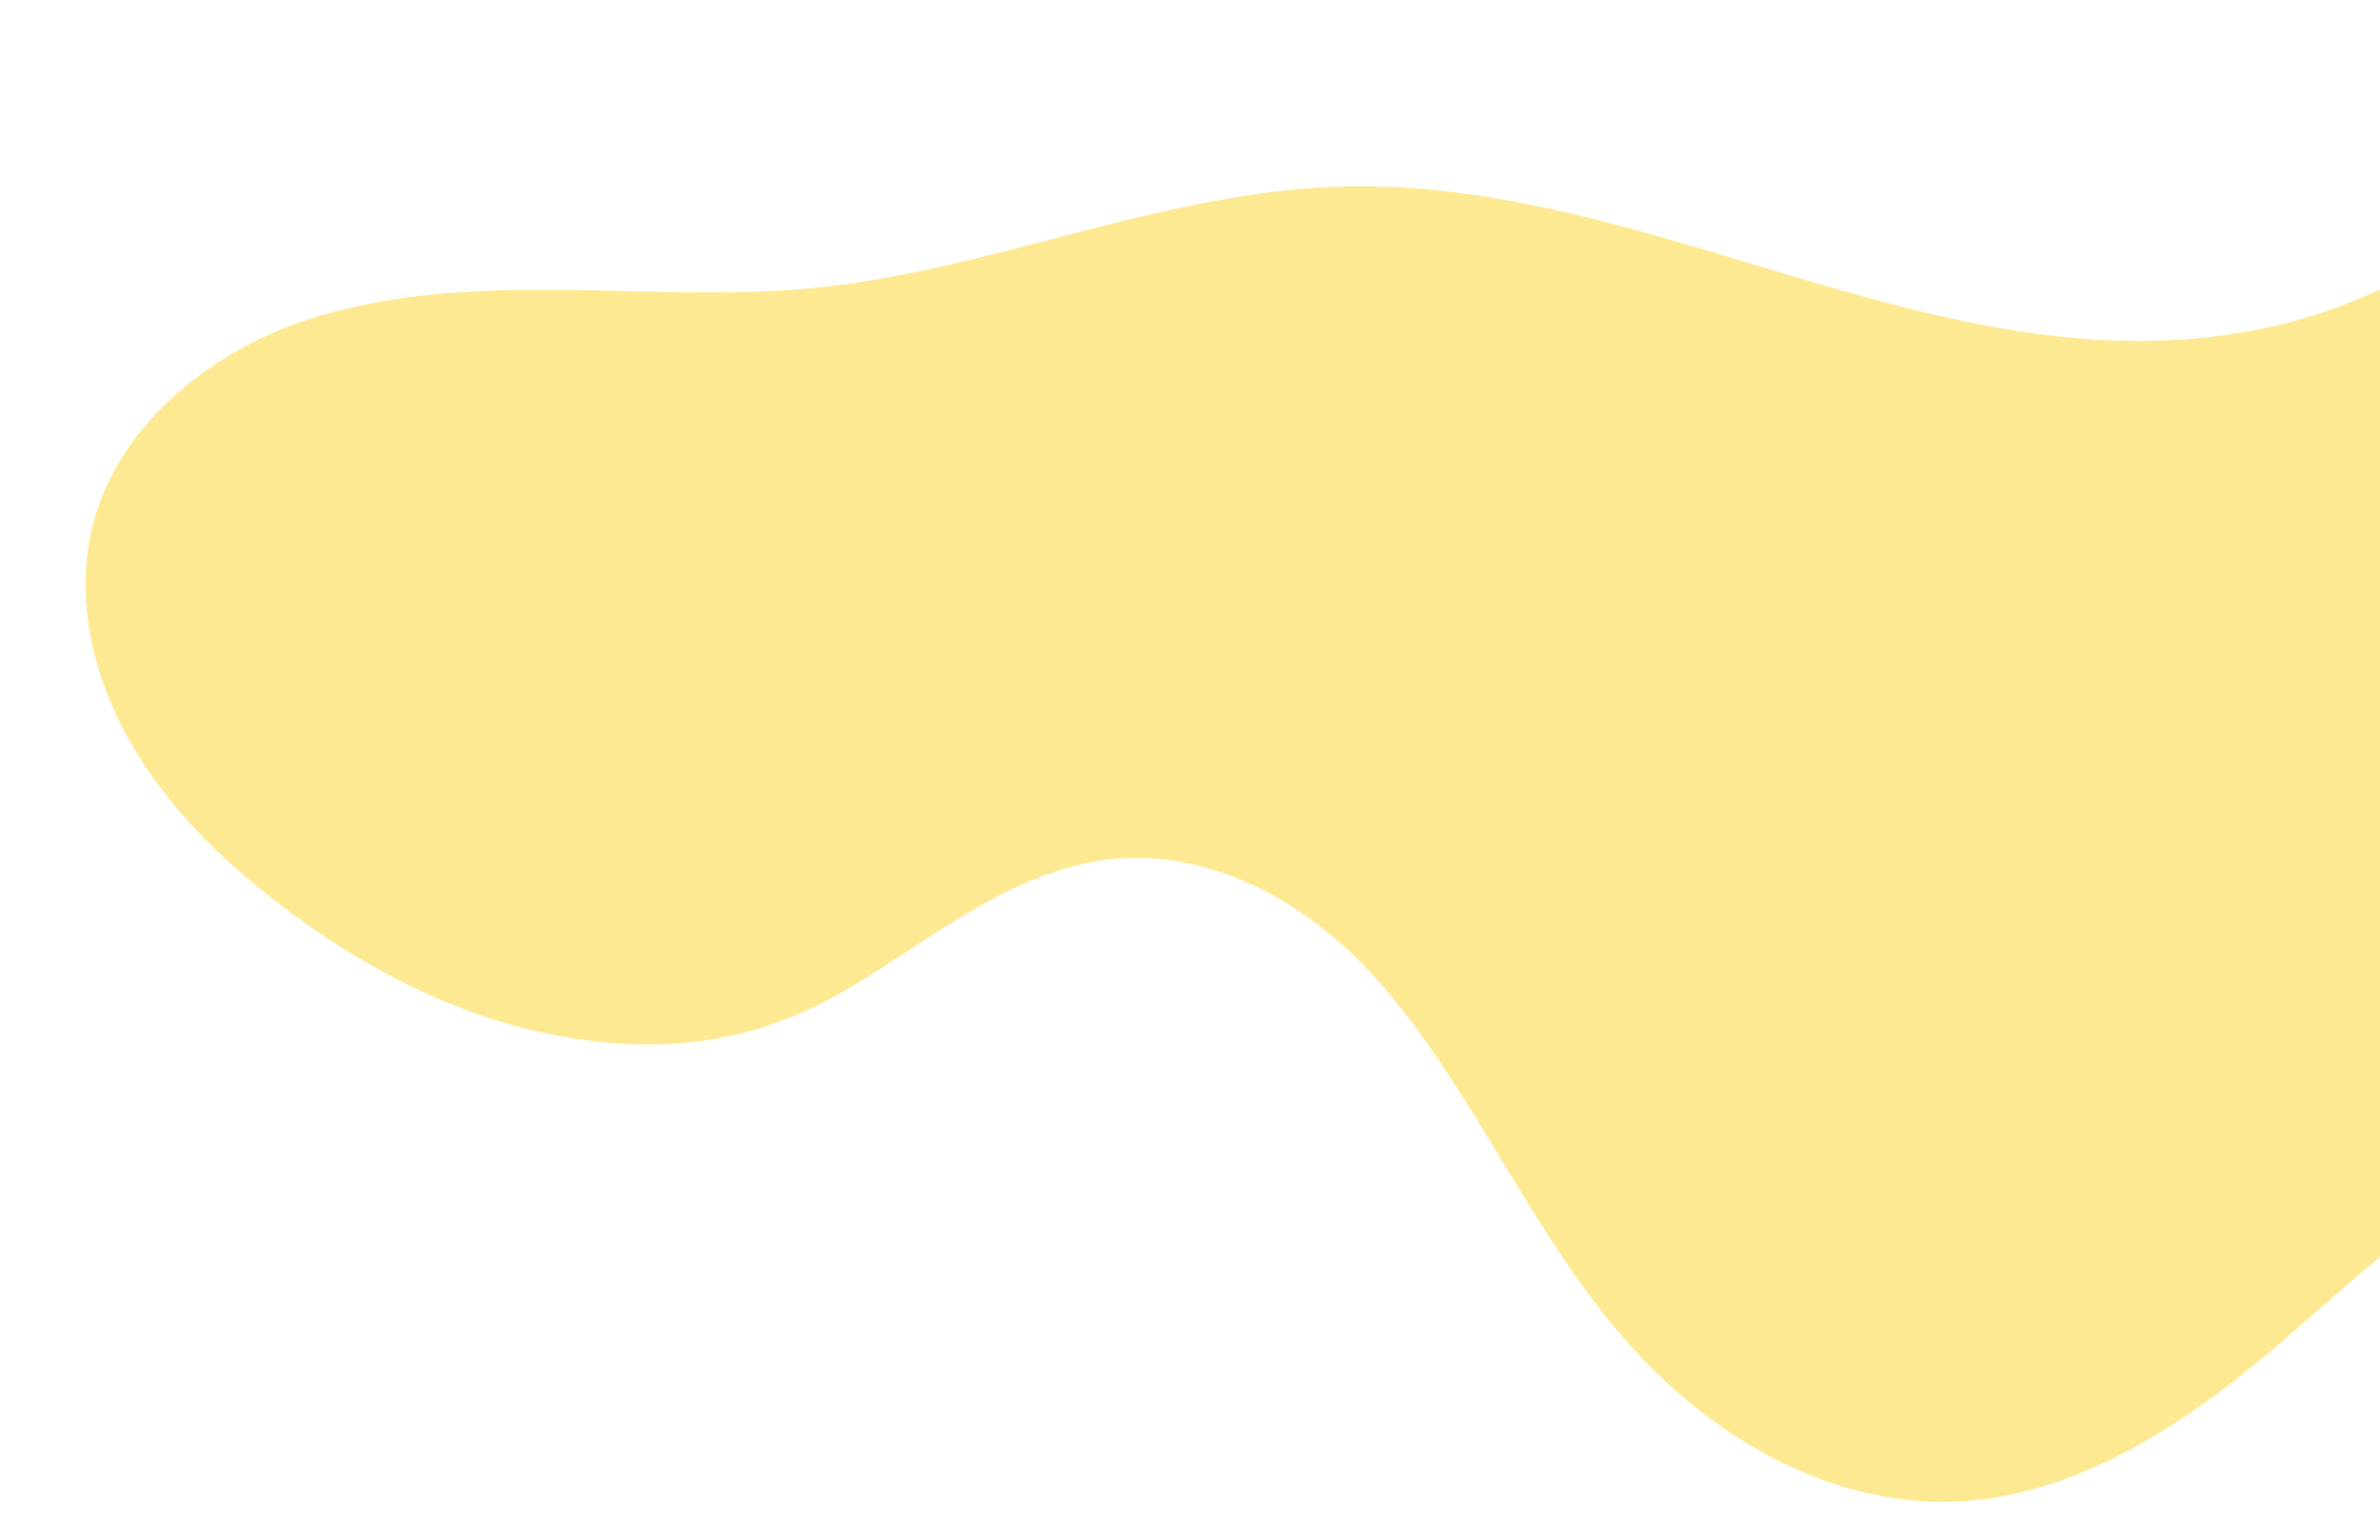 <svg xmlns="http://www.w3.org/2000/svg" xmlns:xlink="http://www.w3.org/1999/xlink" width="612" height="396" viewBox="0 0 612 396">
  <defs>
    <clipPath id="clip-path">
      <rect id="Rectangle_1920" data-name="Rectangle 1920" width="612" height="396" transform="translate(828 648)" fill="#fff" stroke="#707070" stroke-width="1"/>
    </clipPath>
  </defs>
  <g id="shape4" transform="translate(-828 -648)" clip-path="url(#clip-path)">
    <path id="shape_4" data-name="shape 4" d="M580.806,387.3c11.6-36.654,33.188-69.357,38.8-107.91,4.122-28.322-.577-59.073-19.3-81.848-19.168-23.313-49.993-35.158-80.124-42.745-37.891-9.546-73.859-17.881-109.56-33.822-37.423-16.72-72.268-38.192-105.389-61.612-22.879-16.176-50.42-29.633-75.993-41.587-22.08-10.318-46.278-18-70.751-16.831C134.849,2.07,112.471,11.4,92.8,23.631c-39.4,24.495-60.481,57.24-76.172,98.195-14.921,38.953-28.49,81.122,3.646,116.737,15.629,17.328,38.474,27.959,62.022,32.522,33.271,6.451,65.248-.372,98.391-1.943,29.462-1.4,61.793,1.786,89.074,13.2a133.4,133.4,0,0,1,37.057,23.278c63.814,56.873,59.942,152.351,109.539,218.314,28.423,37.791,71.216,62.136,101.032,98.232,26.413,31.976,44.5,72.785,78.429,98.684,20.75,15.846,49.619,24.615,74.357,15.851,14.307-5.068,25.93-15.5,34.151-27.62,13.859-20.427,18.638-45.329,19.459-69.7.812-24.281-2.091-48.989-11.454-71.746-10.46-25.42-26.55-45.6-52.567-57.845-22.543-10.608-48.838-16.945-66.316-35.2C575.3,455.636,571.8,427.55,576.81,402.663a148.829,148.829,0,0,1,4.005-15.366Z" transform="matrix(-0.574, 0.819, -0.819, -0.574, 1840.255, 655.76)" fill="#fee993"/>
  </g>
</svg>
